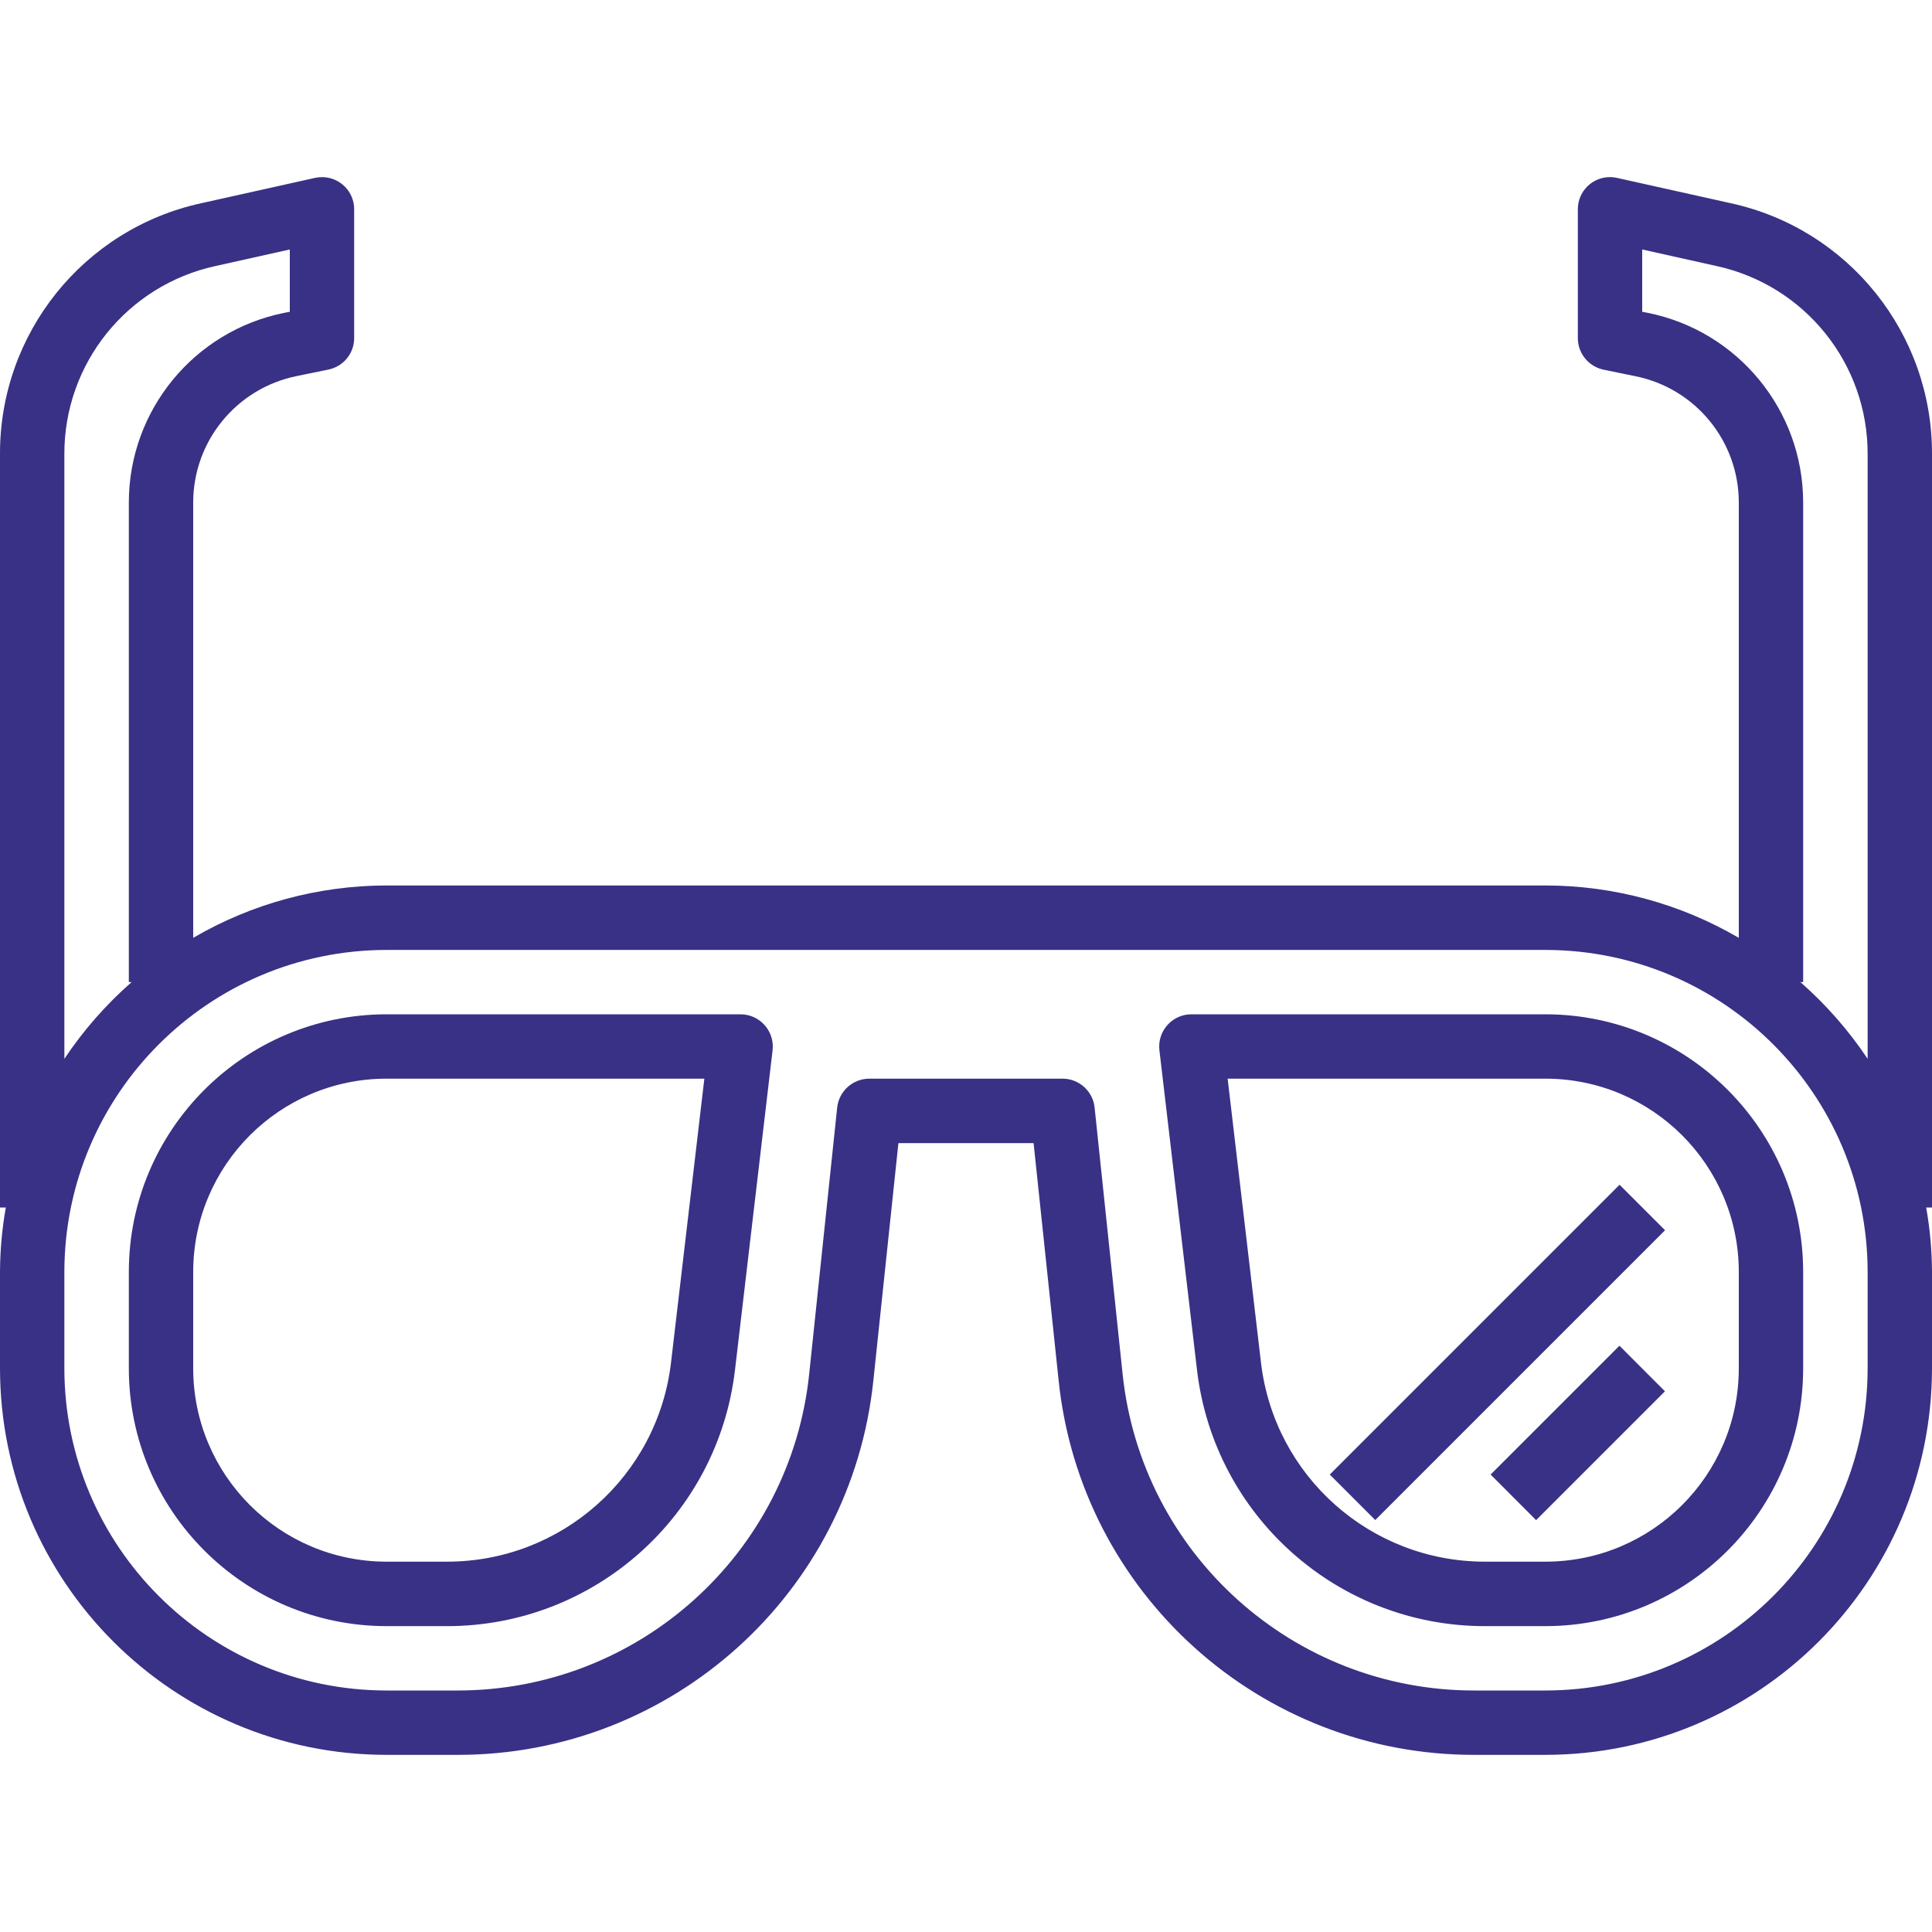 <?xml version="1.0" encoding="UTF-8"?>
<svg xmlns="http://www.w3.org/2000/svg" xmlns:xlink="http://www.w3.org/1999/xlink" width="70px" height="70px" viewBox="0 0 70 70" version="1.1">
<g id="surface1">
<path style=" stroke:none;fill-rule:nonzero;fill:rgb(22.353%,19.216%,52.157%);fill-opacity:1;" d="M 26.969 36.758 C 26.926 36.754 26.879 36.75 26.832 36.75 L 14 36.75 C 8.848 36.758 4.672 40.93 4.668 46.082 L 4.668 49.582 C 4.672 54.734 8.848 58.91 14 58.918 L 16.199 58.918 C 21.523 58.918 26.004 54.934 26.629 49.645 L 27.992 38.055 C 28.066 37.414 27.609 36.836 26.969 36.758 Z M 24.312 49.371 C 23.828 53.484 20.344 56.582 16.199 56.582 L 14 56.582 C 10.137 56.578 7.004 53.449 7 49.582 L 7 46.082 C 7.004 42.219 10.137 39.086 14 39.082 L 25.52 39.082 Z M 24.312 49.371 "/>
<path style=" stroke:none;fill-rule:nonzero;fill:rgb(22.353%,19.216%,52.157%);fill-opacity:1;" d="M 56 36.75 L 43.168 36.75 C 42.523 36.75 42 37.273 42 37.918 C 42 37.961 42.004 38.008 42.008 38.055 L 43.371 49.645 C 43.996 54.934 48.477 58.918 53.801 58.918 L 56 58.918 C 61.152 58.91 65.328 54.734 65.332 49.582 L 65.332 46.082 C 65.328 40.93 61.152 36.758 56 36.75 Z M 63 49.582 C 62.996 53.449 59.863 56.578 56 56.582 L 53.801 56.582 C 49.656 56.582 46.172 53.484 45.688 49.371 L 44.48 39.082 L 56 39.082 C 59.863 39.086 62.996 42.219 63 46.082 Z M 63 49.582 "/>
<path style=" stroke:none;fill-rule:nonzero;fill:rgb(22.353%,19.216%,52.157%);fill-opacity:1;" d="M 54.008 53.426 L 58.676 48.758 L 60.324 50.41 L 55.656 55.078 Z M 54.008 53.426 "/>
<path style=" stroke:none;fill-rule:nonzero;fill:rgb(22.353%,19.216%,52.157%);fill-opacity:1;" d="M 70 16.469 C 70.02 12.086 66.973 8.285 62.691 7.359 L 58.586 6.445 C 57.957 6.305 57.336 6.699 57.195 7.328 C 57.176 7.414 57.168 7.5 57.168 7.586 L 57.168 12.25 C 57.168 12.805 57.559 13.281 58.102 13.395 L 59.246 13.629 C 61.426 14.066 62.996 15.977 63 18.199 L 63 33.98 C 60.875 32.738 58.461 32.086 56 32.082 L 14 32.082 C 11.539 32.086 9.125 32.738 7 33.98 L 7 18.199 C 7.004 15.977 8.574 14.066 10.754 13.625 L 11.895 13.391 C 12.441 13.281 12.832 12.805 12.832 12.25 L 12.832 7.586 C 12.836 6.941 12.312 6.418 11.668 6.418 C 11.582 6.418 11.496 6.426 11.414 6.445 L 7.309 7.359 C 3.027 8.285 -0.02 12.086 0 16.469 L 0 43.75 L 0.211 43.75 C 0.074 44.52 0.004 45.301 0 46.082 L 0 49.582 C 0.008 57.312 6.273 63.574 14 63.582 L 16.566 63.582 C 24.332 63.598 30.848 57.73 31.645 50.004 L 32.551 41.418 L 37.449 41.418 L 38.355 50.004 C 39.152 57.73 45.668 63.598 53.434 63.582 L 56 63.582 C 63.727 63.574 69.992 57.312 70 49.582 L 70 46.082 C 69.996 45.301 69.926 44.52 69.789 43.75 L 70 43.75 Z M 2.332 16.469 C 2.316 13.18 4.605 10.332 7.816 9.637 L 10.5 9.039 L 10.5 11.297 L 10.293 11.336 C 7.027 11.996 4.672 14.867 4.668 18.199 L 4.668 35.582 L 4.77 35.582 C 3.84 36.398 3.02 37.332 2.332 38.363 Z M 67.668 49.582 C 67.66 56.023 62.441 61.242 56 61.25 L 53.434 61.25 C 46.859 61.262 41.348 56.297 40.672 49.762 L 39.66 40.133 C 39.602 39.539 39.098 39.082 38.5 39.082 L 31.5 39.082 C 30.898 39.082 30.395 39.535 30.332 40.133 L 29.32 49.766 C 28.645 56.297 23.133 61.258 16.566 61.25 L 14 61.25 C 7.559 61.242 2.34 56.023 2.332 49.582 L 2.332 46.082 C 2.34 39.645 7.559 34.426 14 34.418 L 56 34.418 C 62.441 34.426 67.66 39.645 67.668 46.082 Z M 67.668 38.363 C 66.98 37.332 66.16 36.398 65.23 35.582 L 65.332 35.582 L 65.332 18.199 C 65.328 14.867 62.973 11.996 59.707 11.336 L 59.5 11.297 L 59.5 9.039 L 62.184 9.637 C 65.395 10.332 67.684 13.18 67.668 16.469 Z M 67.668 38.363 "/>
<path style=" stroke:none;fill-rule:nonzero;fill:rgb(22.353%,19.216%,52.157%);fill-opacity:1;" d="M 48.18 53.426 L 58.68 42.926 L 60.328 44.574 L 49.828 55.074 Z M 48.18 53.426 "/>
</g>
</svg>
